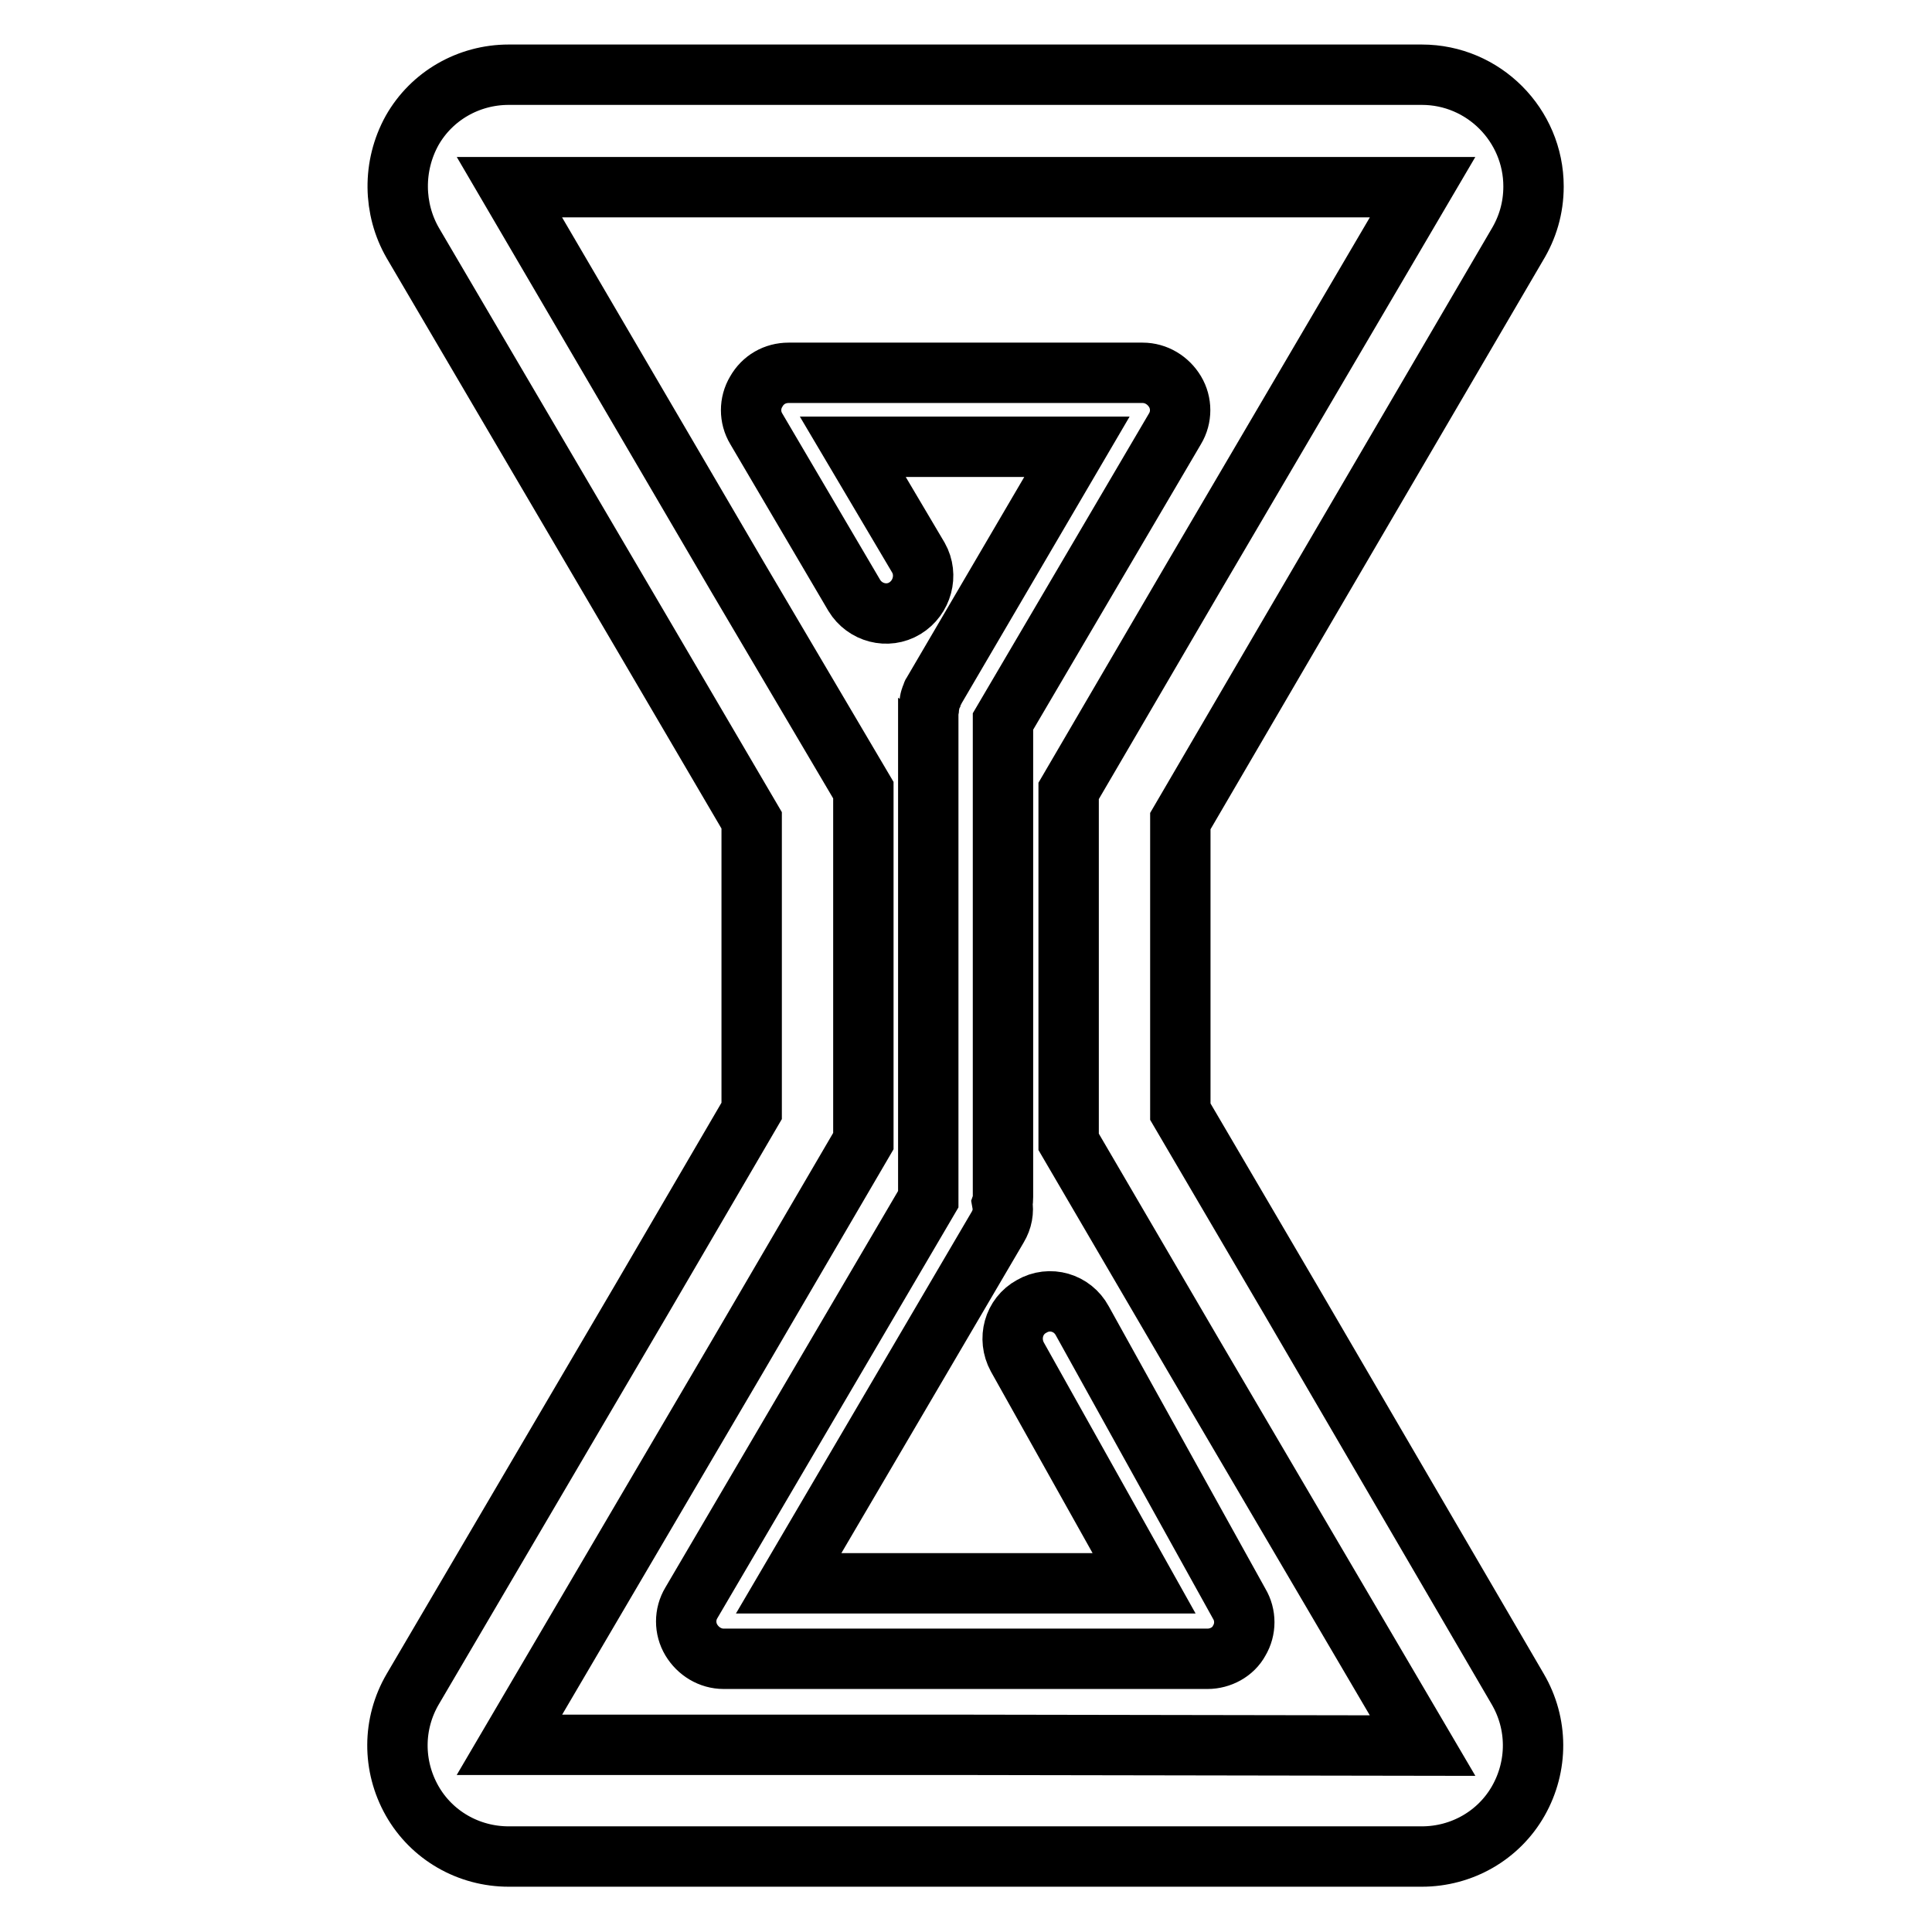 <?xml version="1.0" encoding="utf-8"?>
<!-- Svg Vector Icons : http://www.onlinewebfonts.com/icon -->
<!DOCTYPE svg PUBLIC "-//W3C//DTD SVG 1.1//EN" "http://www.w3.org/Graphics/SVG/1.1/DTD/svg11.dtd">
<svg version="1.1" xmlns="http://www.w3.org/2000/svg" xmlns:xlink="http://www.w3.org/1999/xlink" x="0px" y="0px" viewBox="0 0 256 256" enable-background="new 0 0 256 256" xml:space="preserve">
<g> <path stroke-width="8" fill-opacity="0" stroke="#000000"  d="M136.7,173.1c-2.4,1.3-3.2,4.3-1.9,6.7l16.8,30h-47.1l27.7-47.2c0.6-1,0.8-2.1,0.6-3.2 c0.1-0.3,0.1-0.5,0.1-0.8v-63l22.8-38.8c0.9-1.5,0.9-3.4,0-4.9c-0.9-1.5-2.5-2.5-4.3-2.5h-46.9c-1.8,0-3.4,0.9-4.3,2.5 c-0.9,1.5-0.9,3.4,0,4.9l13,22.1c1.4,2.3,4.4,3.1,6.7,1.7c2.3-1.4,3.1-4.4,1.8-6.7l-8.7-14.7h29.7l-19.1,32.6 c-0.1,0.1-0.1,0.2-0.1,0.3c-0.1,0.2-0.2,0.3-0.2,0.5c-0.1,0.2-0.1,0.3-0.1,0.5c0,0.1-0.1,0.3-0.1,0.5c0,0.2,0,0.4-0.1,0.5 c0,0.1,0,0.2,0,0.3v64.3c0,0.1,0,0.1,0,0.2l-31.4,53.5c-0.9,1.5-0.9,3.4,0,4.9c0.9,1.5,2.5,2.5,4.3,2.5H160c1.7,0,3.4-0.9,4.2-2.4 c0.9-1.5,0.9-3.4,0-4.9L143.4,175C142.1,172.6,139.1,171.7,136.7,173.1z M171,172.2l-14.6-24.9v-38.5L171,83.8l30-51.3 c1.4-2.3,2.2-4.9,2.2-7.8c0-8.1-6.6-14.8-14.8-14.8h-121c-5.3,0-10.2,2.8-12.8,7.4C52,22,52.1,27.7,54.7,32.2L85,83.8l14.6,24.9 v38.5L85,172.2l-30.3,51.6c-2.7,4.6-2.7,10.2-0.1,14.8c2.6,4.6,7.5,7.4,12.8,7.4h121c5.3,0,10.2-2.8,12.8-7.4 c2.6-4.6,2.6-10.2-0.1-14.8L171,172.2z M128,231.2H67.5l30.3-51.6l16.6-28.4v-46.5L97.7,76.4L67.5,24.8h121l-30.3,51.6l-16.6,28.4 v46.5l16.6,28.4l30.3,51.6L128,231.2L128,231.2z"/></g>
</svg>